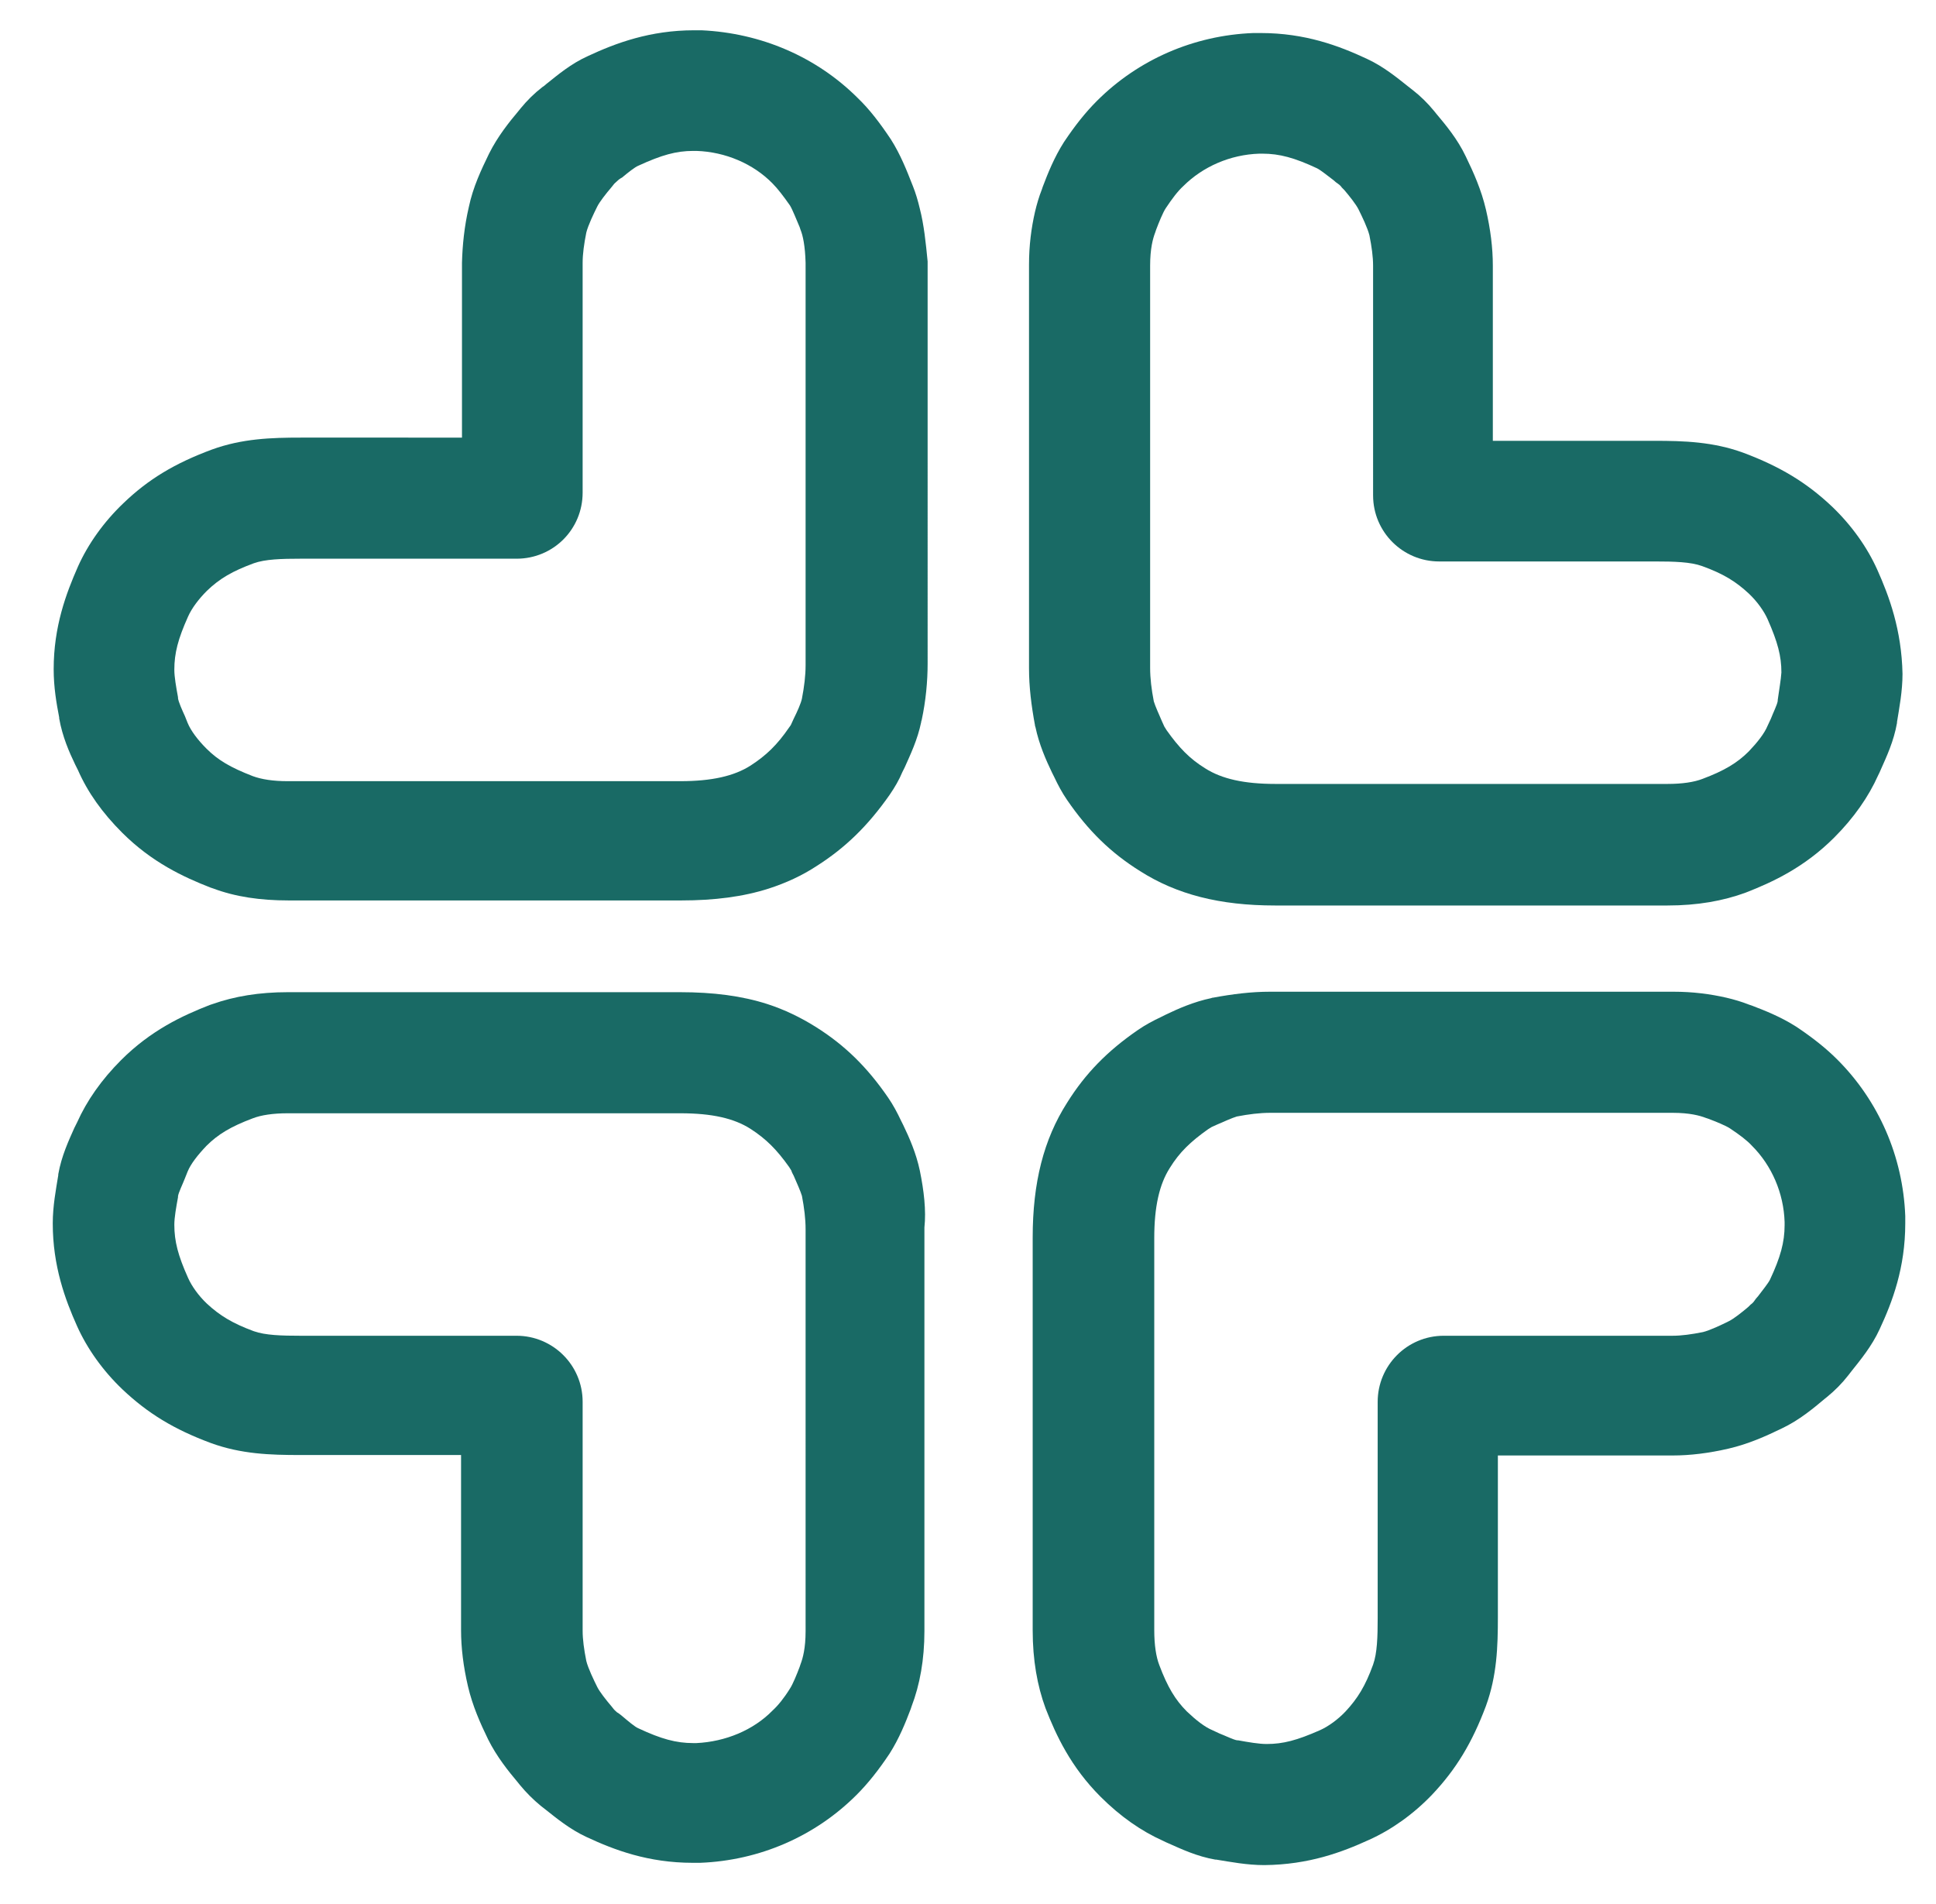 <?xml version="1.0" encoding="UTF-8"?> <!-- Generator: Adobe Illustrator 27.8.1, SVG Export Plug-In . SVG Version: 6.00 Build 0) --> <svg xmlns="http://www.w3.org/2000/svg" xmlns:xlink="http://www.w3.org/1999/xlink" id="Слой_1" x="0px" y="0px" viewBox="0 0 422 415" style="enable-background:new 0 0 422 415;" xml:space="preserve"> <style type="text/css"> .st0{fill:#0D0802;} .st1{fill:#006E6B;} .st2{fill:#FFFFFF;} .st3{fill:#196A65;} </style> <g> <g> <path class="st3" d="M200.5,45.5c-0.4-1.7-0.9-3.4-1.5-4.9l-0.2-0.5c-1.1-2.8-2.5-6.4-4.6-9.7c-2.4-3.6-4.7-6.6-7.2-9 c-9-9-21.1-14.2-34.1-14.8h-0.1c-0.5,0-0.9,0-1.4,0h-0.1c-9.6,0-17.1,2.8-23.1,5.6c-3.8,1.7-6.7,4.2-9.1,6.1 c-0.3,0.3-0.6,0.5-0.9,0.7c-1.8,1.4-3.3,2.9-4.7,4.6l-0.4,0.5c-2.1,2.5-4.6,5.6-6.5,9.4c-1.7,3.5-3.5,7.3-4.4,11.6 c-1,4.3-1.4,8.4-1.5,12.2v38.1H65.6c-6.4,0-12.8,0.2-19.4,2.6c-8.1,3-13.9,6.5-19.3,11.7c-4.3,4.1-7.7,8.9-9.9,13.8 c-2.6,5.9-5.3,13.1-5.3,22.4c0,3.9,0.6,7.4,1.2,10.5l0,0.2c0.7,4,2.2,7.4,3.5,10.1c0.2,0.4,0.4,0.8,0.6,1.2 c2.1,4.8,5.3,9.3,9.6,13.6c6.5,6.5,13.4,9.7,19.3,12c0.2,0.1,0.4,0.1,0.6,0.2c4.8,1.8,10.2,2.6,16.4,2.6l3.4,0l82.2,0 c7.2,0,13.5-0.8,19.1-2.6c3.7-1.2,7.2-2.8,10.4-4.9c6.3-4,11.2-8.8,15.9-15.5c1.1-1.6,2.1-3.3,2.8-5l0.5-1c1.2-2.7,2.8-6,3.6-9.9 c0-0.1,0-0.2,0.1-0.4c0.9-4.2,1.3-8.4,1.3-12.4V57C201.8,52.9,201.4,49,200.5,45.5z M175.6,58.4V145c0,2.3-0.3,4.7-0.8,7.3 c-0.2,1-1,2.8-1.8,4.4c-0.2,0.4-0.3,0.7-0.5,1.1c-0.1,0.3-0.3,0.5-0.5,0.8c-2.6,3.8-5,6.1-8.4,8.3c-3.6,2.3-8.5,3.4-15.3,3.4H62.7 c-3.2,0-5.7-0.4-7.6-1.1c-4.9-1.9-7.6-3.5-10.1-6c-1.9-1.9-3.4-3.9-4.1-5.6c-0.2-0.5-0.4-1-0.6-1.5c-0.6-1.3-1.4-3.1-1.5-3.9 l0-0.2c-0.4-2.2-0.8-4.4-0.8-6c0-3.6,0.8-6.7,3-11.6c0.8-1.8,2.3-3.8,4.1-5.6c2.8-2.7,5.6-4.3,10.2-6c2.5-0.9,6.1-1,10.2-1h47.1 c8,0,14.4-6.4,14.4-14.4V69.7c0-1.4,0-2.8,0-4.2c0-2.7,0-5.5,0-8.2c0-1.9,0.3-4.1,0.8-6.6c0.4-1.6,1.6-4.1,2.4-5.7 c0.5-1,1.9-2.8,3.1-4.2l0.4-0.5c0.2-0.3,0.5-0.5,0.8-0.8s0.7-0.6,1.1-0.8c1.2-1,2.8-2.3,3.6-2.6c5-2.3,8.2-3.2,11.9-3.2 c0.2,0,0.4,0,0.6,0h0.1c6.3,0.2,12.4,2.8,16.6,7.1c1.1,1.1,2.4,2.8,3.8,4.8c0.6,1,1.4,3.1,2.1,4.7l0.2,0.6c0.5,1.2,1,3.5,1.1,7.2 C175.6,57.6,175.6,58,175.6,58.4z"></path> <path class="st3" d="M409.2,124.2c-2.2-4.9-5.6-9.7-9.9-13.8c-5.5-5.2-11.3-8.7-19.3-11.7c-6.6-2.4-12.9-2.6-19.4-2.6h-35.2V57.9 c0-3.8-0.5-7.9-1.5-12.2c-1-4.3-2.7-8.1-4.4-11.6c-1.8-3.8-4.4-6.9-6.5-9.4l-0.4-0.5c-1.4-1.7-2.9-3.2-4.7-4.6 c-0.3-0.2-0.6-0.5-0.9-0.7c-2.4-1.9-5.4-4.4-9.1-6.1c-6-2.8-13.4-5.6-23.1-5.6h-0.1c-0.5,0-0.9,0-1.4,0h-0.1 c-13,0.5-25.1,5.8-34.1,14.8c-2.5,2.5-4.8,5.4-7.2,9c-2.1,3.3-3.5,6.8-4.6,9.7l-0.2,0.6c-0.6,1.5-1.1,3.2-1.5,4.9 c-0.8,3.5-1.3,7.3-1.3,11.5v88c0,4,0.5,8.1,1.3,12.4c0,0.1,0,0.2,0.1,0.4c0.8,3.8,2.3,7.2,3.6,9.9l0.5,1c0.8,1.7,1.7,3.4,2.8,5 c4.6,6.7,9.5,11.5,15.9,15.5c8,5.1,17.4,7.5,29.4,7.5h85.6c6.5,0,12.1-1,17-2.8c5.9-2.3,12.8-5.5,19.3-12 c4.3-4.3,7.5-8.9,9.6-13.6c0.2-0.4,0.4-0.8,0.6-1.3c1.2-2.7,2.8-6.1,3.5-10.1l0-0.2c0.5-3.1,1.2-6.7,1.2-10.5 C414.5,137.3,411.8,130,409.2,124.2z M387.5,152.6l0,0.2c-0.1,0.8-1,2.6-1.5,3.9c-0.2,0.5-0.5,1-0.7,1.5c-0.7,1.7-2.2,3.6-4.1,5.6 c-2.5,2.5-5.3,4.2-10.1,6c-1.8,0.7-4.4,1.1-7.6,1.1h-85.5c-6.8,0-11.7-1.1-15.3-3.4c-3.4-2.1-5.7-4.5-8.4-8.3 c-0.2-0.3-0.3-0.5-0.5-0.8c-0.2-0.4-0.3-0.7-0.5-1.1c-0.7-1.6-1.5-3.4-1.8-4.4c-0.5-2.6-0.8-5-0.8-7.3V57.9c0-3.7,0.6-5.9,1.1-7.2 l0.2-0.6c0.6-1.6,1.5-3.8,2.1-4.7c1.4-2.1,2.6-3.7,3.8-4.8c4.3-4.3,10.3-6.9,16.6-7.1h0.1c0.2,0,0.4,0,0.6,0c3.7,0,7,0.9,11.9,3.2 c0.8,0.4,2.4,1.7,3.6,2.6c0.3,0.3,0.7,0.6,1,0.8s0.6,0.5,0.8,0.8l0.5,0.5c1.2,1.4,2.6,3.2,3.1,4.2c0.8,1.6,2,4.1,2.4,5.7 c0.5,2.5,0.8,4.7,0.8,6.6c0,2.7,0,5.5,0,8.2c0,1.4,0,2.8,0,4.1V108c0,8,6.5,14.4,14.4,14.4h47.1c4.1,0,7.7,0.1,10.2,1 c4.7,1.7,7.4,3.4,10.2,6c1.8,1.7,3.3,3.8,4.1,5.6c2.2,5,3,8,3,11.6C388.2,148.2,387.8,150.4,387.5,152.6z"></path> <path class="st3" d="M298.4,401.1c4.9-2.2,9.7-5.6,13.8-9.9c5.2-5.5,8.7-11.3,11.7-19.3c2.4-6.6,2.6-12.9,2.6-19.4v-35.2h38.1 c3.8,0,7.9-0.5,12.2-1.5c4.3-1,8.1-2.7,11.6-4.4c3.8-1.8,6.9-4.4,9.4-6.5l0.5-0.4c1.7-1.4,3.2-2.9,4.6-4.7 c0.2-0.3,0.5-0.6,0.7-0.9c1.9-2.4,4.4-5.4,6.1-9.1c2.8-6,5.6-13.4,5.6-23.1v-0.1c0-0.5,0-0.9,0-1.4v-0.1 c-0.5-13-5.8-25.1-14.8-34.1c-2.5-2.5-5.4-4.8-9-7.2c-3.3-2.1-6.8-3.5-9.7-4.6l-0.6-0.2c-1.5-0.6-3.2-1.1-4.9-1.5 c-3.5-0.8-7.3-1.3-11.5-1.3h-88c-4,0-8.1,0.5-12.4,1.3c-0.1,0-0.2,0-0.4,0.1c-3.8,0.8-7.2,2.3-9.9,3.6l-1,0.5 c-1.7,0.8-3.4,1.7-5,2.8c-6.7,4.6-11.5,9.5-15.5,15.9c-5.1,8-7.5,17.4-7.5,29.4v85.6c0,6.5,1,12.1,2.8,17 c2.3,5.9,5.5,12.8,12,19.3c4.3,4.3,8.9,7.5,13.6,9.6c0.4,0.2,0.8,0.4,1.3,0.6c2.7,1.2,6.1,2.8,10.1,3.5l0.2,0 c3.1,0.5,6.7,1.2,10.5,1.2C285.3,406.5,292.5,403.8,298.4,401.1z M269.9,379.4l-0.2,0c-0.8-0.1-2.6-1-3.9-1.5 c-0.5-0.2-1-0.5-1.5-0.7c-1.7-0.7-3.6-2.2-5.6-4.1c-2.5-2.5-4.2-5.3-6-10.1c-0.7-1.8-1.1-4.4-1.1-7.6v-85.5 c0-6.8,1.1-11.7,3.4-15.3c2.1-3.4,4.5-5.7,8.3-8.4c0.3-0.2,0.5-0.3,0.8-0.5c0.4-0.2,0.7-0.3,1.1-0.5c1.6-0.7,3.4-1.5,4.4-1.8 c2.6-0.5,5-0.8,7.3-0.8h87.7c3.7,0,5.9,0.6,7.2,1.1l0.6,0.2c1.6,0.6,3.8,1.5,4.7,2.1c2.1,1.4,3.7,2.6,4.8,3.8 c4.3,4.3,6.9,10.3,7.1,16.6v0.1c0,0.2,0,0.4,0,0.6c0,3.7-0.9,7-3.2,11.9c-0.4,0.8-1.7,2.4-2.6,3.6c-0.3,0.3-0.6,0.7-0.8,1 s-0.5,0.6-0.8,0.8l-0.5,0.5c-1.4,1.2-3.2,2.6-4.2,3.1c-1.6,0.8-4.1,2-5.7,2.4c-2.5,0.5-4.7,0.8-6.6,0.8c-2.7,0-5.5,0-8.2,0 c-1.4,0-2.8,0-4.1,0h-37.6c-8,0-14.4,6.5-14.4,14.4v47.1c0,4.1-0.1,7.7-1,10.2c-1.7,4.7-3.4,7.4-6,10.2c-1.7,1.8-3.8,3.3-5.6,4.1 c-5,2.2-8,3-11.6,3C274.4,380.2,272.1,379.8,269.9,379.4z"></path> <path class="st3" d="M200.5,255.2c-0.8-3.8-2.3-7.2-3.6-9.9l-0.5-1c-0.8-1.7-1.7-3.4-2.8-5c-4.6-6.7-9.5-11.5-15.9-15.5 c-3.2-2-6.7-3.7-10.4-4.9c-5.6-1.8-11.8-2.6-19.1-2.6H62.7c-6.2,0-11.6,0.9-16.4,2.6c-0.2,0.1-0.4,0.1-0.6,0.2 c-5.9,2.3-12.8,5.5-19.3,12c-4.3,4.3-7.5,8.9-9.6,13.6c-0.2,0.4-0.4,0.8-0.6,1.2c-1.2,2.7-2.8,6.1-3.5,10.1l0,0.2 c-0.5,3.1-1.2,6.7-1.2,10.5c0,9.3,2.7,16.6,5.3,22.4c2.2,4.9,5.6,9.7,9.9,13.8c5.5,5.2,11.2,8.7,19.3,11.7 c6.6,2.4,12.9,2.6,19.4,2.6h35.1v38.2c0,3.8,0.5,7.9,1.5,12.2c1,4.3,2.7,8.1,4.4,11.6c1.9,3.8,4.4,6.9,6.5,9.4l0.4,0.5 c1.4,1.7,2.9,3.2,4.6,4.6c0.3,0.2,0.6,0.5,0.9,0.7c2.4,1.9,5.4,4.4,9.1,6.1c6,2.8,13.4,5.6,23.1,5.6h0.1c0.5,0,0.9,0,1.4,0h0.1 c13-0.5,25.1-5.8,34.1-14.8c2.5-2.5,4.8-5.4,7.2-9c2.1-3.3,3.5-6.8,4.6-9.7l0.2-0.6c1.8-4.7,2.8-10.2,2.8-16.4v-88 C201.9,263.9,201.4,259.6,200.5,255.2z M175.6,354.5c0,0.4,0,0.7,0,1.1c0,3.7-0.6,5.9-1.1,7.2l-0.2,0.6c-0.6,1.6-1.5,3.8-2.1,4.7 c-1.3,2.1-2.6,3.7-3.8,4.8c-4.2,4.3-10.3,6.8-16.6,7.1h-0.1c-0.2,0-0.4,0-0.6,0c-3.7,0-7-0.9-11.9-3.2c-0.8-0.3-2.4-1.7-3.6-2.7 c-0.4-0.3-0.7-0.6-1.1-0.8c-0.3-0.3-0.6-0.5-0.8-0.8l-0.4-0.5c-1.2-1.4-2.6-3.2-3.1-4.2c-0.8-1.6-2-4.1-2.4-5.7 c-0.5-2.5-0.8-4.7-0.8-6.6c0-2.7,0-5.5,0-8.2c0-1.4,0-2.8,0-4.1v-37.6c0-8-6.5-14.4-14.4-14.4H67.3l-0.9,0h-0.9 c-4.1,0-7.7-0.1-10.2-1c-4.6-1.7-7.4-3.4-10.2-6c-1.8-1.7-3.3-3.8-4.1-5.6c-2.2-4.9-3-8-3-11.6c0-1.6,0.4-3.8,0.8-6l0-0.2 c0.1-0.8,1-2.6,1.5-3.9c0.2-0.5,0.4-1,0.6-1.5c0.7-1.7,2.2-3.6,4.1-5.6c2.5-2.5,5.3-4.2,10.1-6c1.8-0.7,4.4-1.1,7.6-1.1h85.6 c6.9,0,11.7,1.1,15.3,3.4c3.4,2.2,5.7,4.5,8.4,8.3c0.2,0.3,0.3,0.5,0.5,0.8c0.1,0.4,0.3,0.7,0.5,1.1c0.7,1.6,1.5,3.4,1.8,4.4 c0.5,2.6,0.8,5,0.8,7.3V354.5z"></path> </g> </g> </svg> 